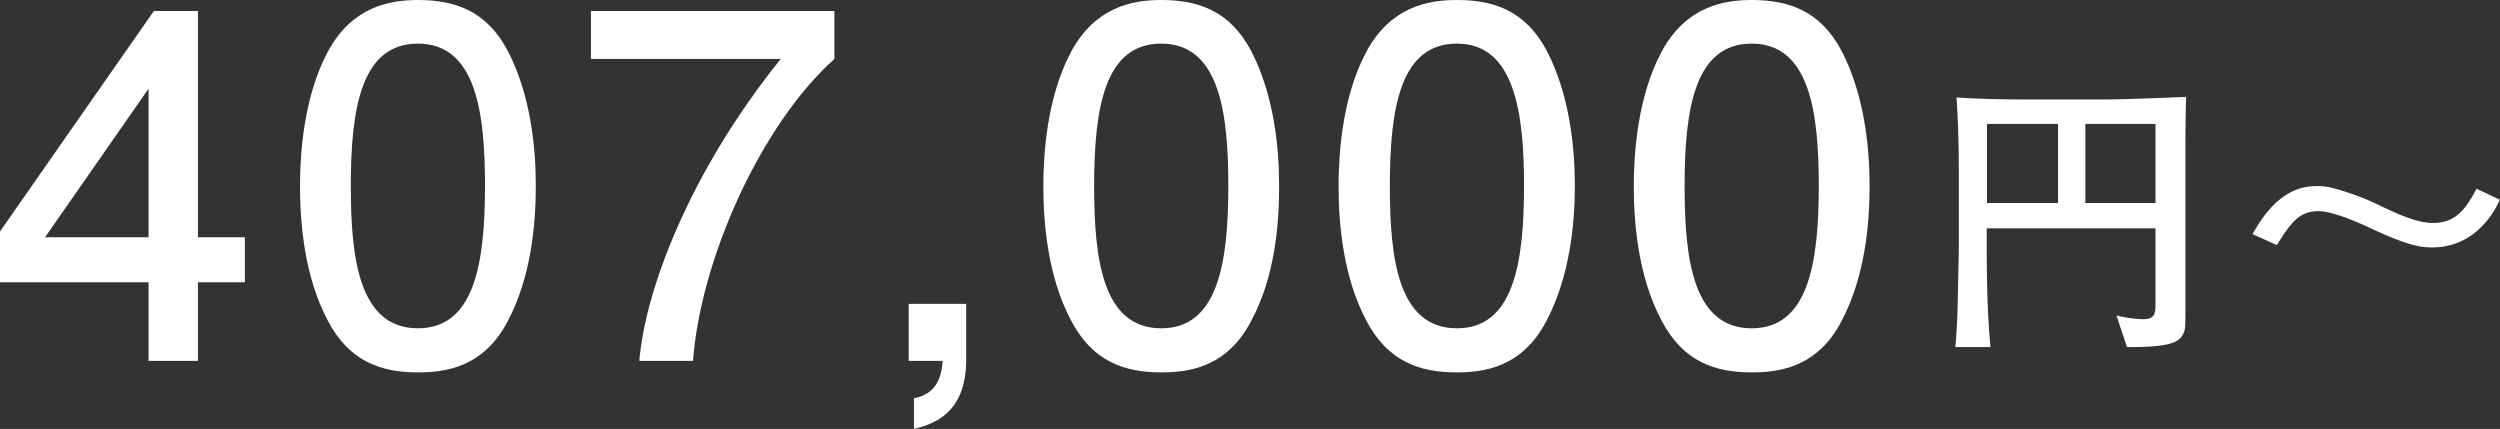 <svg xmlns="http://www.w3.org/2000/svg" viewBox="0 0 260.82 44.75"><rect x="0" y="0" width="260.82" height="44.75" fill="#333333" stroke="none"/><defs><style>.cls-1{fill:#fff;}</style></defs><g id="レイヤー_2" data-name="レイヤー 2"><g id="コンテンツ"><path class="cls-1" d="M20.65,29.45v8.2H15.5v-8.2H0v-5.3l16.05-23h4.6v23.6h4.9v4.7ZM15.5,9.25,4.7,24.75H15.5Z"/><path class="cls-1" d="M53,33.45c-2.55,4.95-6.65,5.4-9.4,5.4-3.8,0-7.15-1.1-9.4-5.4-2.45-4.6-2.9-10.2-2.9-14.05,0-3.4.4-9.35,2.9-14S40.55,0,43.6,0c3.75,0,7.15,1.05,9.4,5.35,2.35,4.55,2.9,10,2.9,14.05S55.4,28.9,53,33.45ZM43.6,4.55c-5.9,0-7,6.7-7,14.85,0,7.55.85,14.85,7,14.85,5.85,0,7-6.65,7-14.85C50.6,11.85,49.7,4.55,43.6,4.55Z"/><path class="cls-1" d="M72.3,37.65H66.7c.6-7.3,5.15-19.55,14.75-31.5H61.65v-5h25.4v5C79.4,13,73.1,27,72.3,37.65Z"/><path class="cls-1" d="M95.35,44.75v-3.2c2.8-.5,2.9-3,3-3.9H94.8V31.7h6v5.95C100.75,43.4,97.05,44.3,95.35,44.75Z"/><path class="cls-1" d="M130.55,33.45c-2.55,4.95-6.65,5.4-9.4,5.4-3.8,0-7.15-1.1-9.4-5.4-2.45-4.6-2.9-10.2-2.9-14.05,0-3.4.4-9.35,2.9-14S118.1,0,121.15,0c3.75,0,7.15,1.05,9.4,5.35,2.35,4.55,2.9,10,2.9,14.05S133,28.9,130.55,33.45Zm-9.4-28.9c-5.9,0-7,6.7-7,14.85,0,7.55.85,14.85,7,14.85,5.85,0,7-6.65,7-14.85C128.15,11.85,127.25,4.55,121.15,4.55Z"/><path class="cls-1" d="M161.35,33.45c-2.55,4.95-6.65,5.4-9.4,5.4-3.8,0-7.15-1.1-9.4-5.4-2.45-4.6-2.9-10.2-2.9-14.05,0-3.4.4-9.35,2.9-14S148.9,0,152,0c3.75,0,7.15,1.05,9.4,5.35,2.35,4.55,2.9,10,2.9,14.05S163.75,28.9,161.35,33.45ZM152,4.55c-5.9,0-7,6.7-7,14.85,0,7.55.85,14.85,7,14.85,5.85,0,7-6.65,7-14.85C159,11.85,158.05,4.55,152,4.55Z"/><path class="cls-1" d="M192.15,33.45c-2.55,4.95-6.65,5.4-9.4,5.4-3.8,0-7.15-1.1-9.4-5.4-2.45-4.6-2.9-10.2-2.9-14.05,0-3.4.4-9.35,2.9-14S179.7,0,182.75,0c3.75,0,7.15,1.05,9.4,5.35,2.35,4.55,2.9,10,2.9,14.05S194.55,28.9,192.15,33.45Zm-9.4-28.9c-5.9,0-7,6.7-7,14.85,0,7.55.85,14.85,7,14.85,5.85,0,7-6.65,7-14.85C189.75,11.85,188.85,4.55,182.75,4.55Z"/><path class="cls-1" d="M228,16.83V31.74c0,2.37,0,2.64-.21,3.06-.42.84-1.17,1.44-5.88,1.41l-1.11-3.3a12.92,12.92,0,0,0,2.76.39c1,0,1.32-.33,1.32-1.41V23.82H207.27V25.5c0,3.57.06,7.14.39,10.71H204c.09-1.05.18-2.25.24-4.35.09-4.62.12-5.13.12-6.24V18.06c0-2.64-.06-5.28-.24-7.89,2.07.12,3.78.21,8,.21h7.2c2,0,5.76-.15,8.76-.27C228,12.21,228,14.58,228,16.83Zm-13.29-3.9h-7.41v8.25h7.41Zm10.17,0h-7.32v8.25h7.32Z"/><path class="cls-1" d="M235,24.42c.9-1.56,2.91-5,6.6-5a6,6,0,0,1,1.59.15,27.13,27.13,0,0,1,5.13,1.89c1.77.84,3.81,1.8,5.52,1.8,2.19,0,3.33-1.23,4.53-3.57l2.43,1.14a9.09,9.09,0,0,1-2,2.91,7,7,0,0,1-5,2.07c-1,0-2.25,0-6.63-2.07-1.47-.69-3.9-1.71-5.31-1.71-2.07,0-2.94,1.35-4.32,3.54Z"/></g></g></svg>